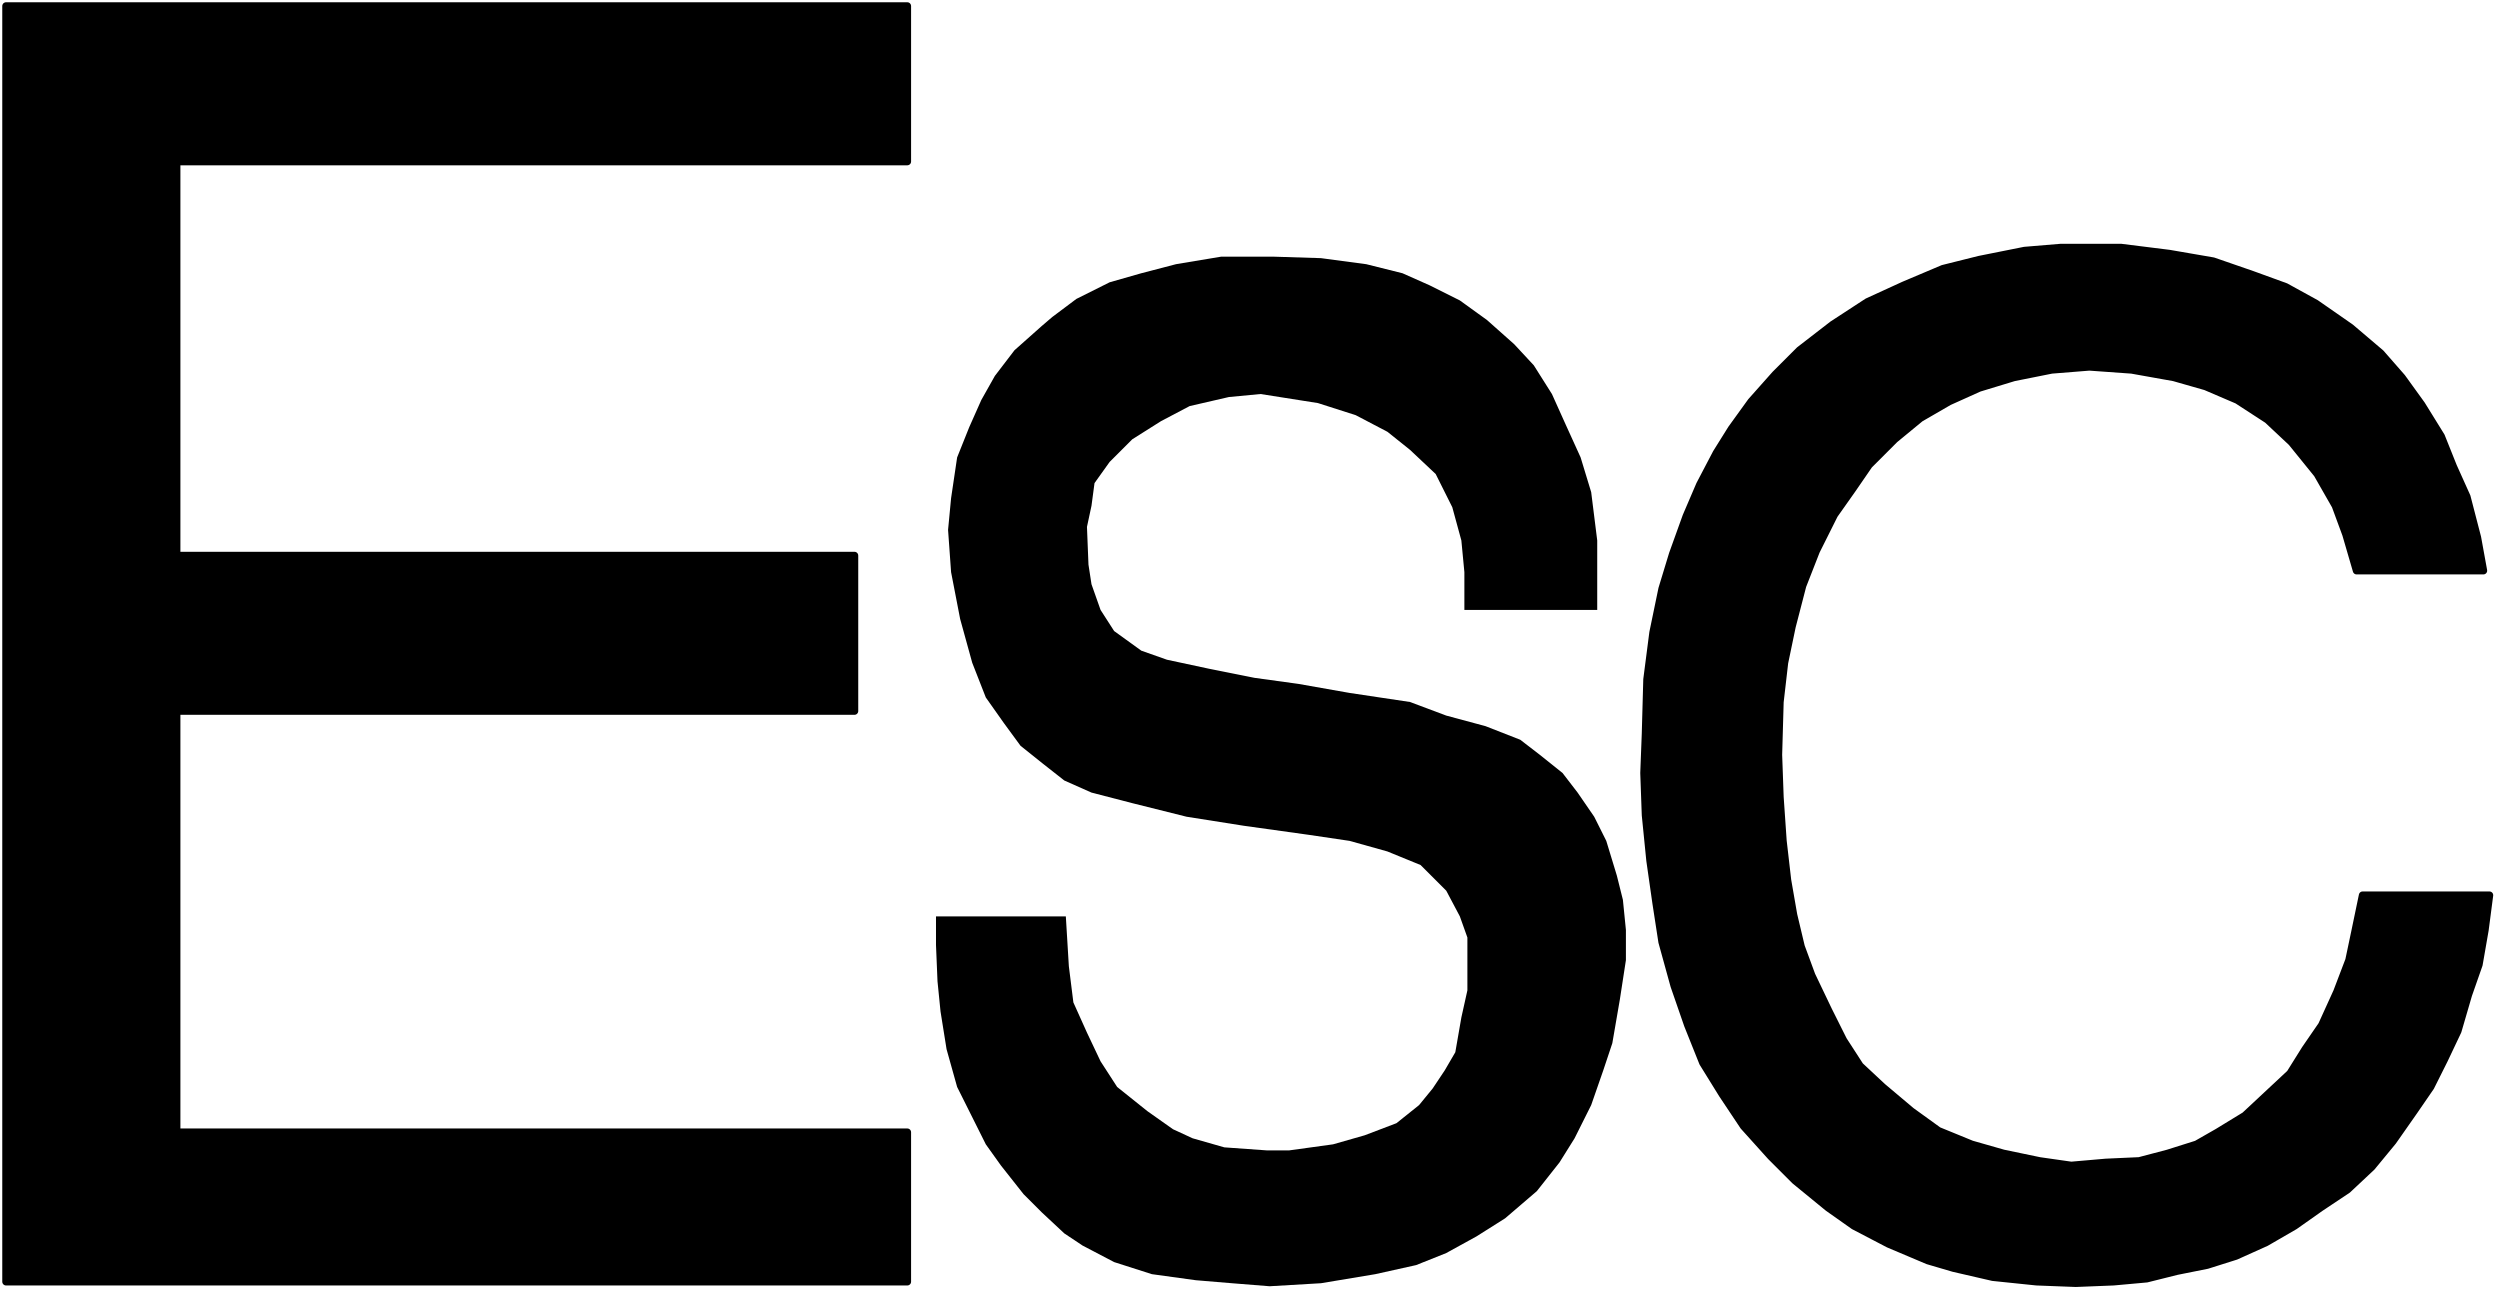 <svg xmlns="http://www.w3.org/2000/svg" width="276" height="142.333" fill-rule="evenodd" stroke-linecap="round" preserveAspectRatio="none" viewBox="0 0 1656 854"><style>.brush4{fill:#000}</style><path d="M970 404h88v-46l-4-32-7-23-10-22-9-20-12-19-13-14-18-16-18-13-20-10-18-8-24-6-30-4-32-1h-34l-30 5-23 6-21 6-22 11-16 12-7 6-18 16-13 17-9 16-8 18-8 20-4 27-2 21 2 28 6 31 8 29 9 23 12 17 11 15 15 12 14 11 18 8 27 7 36 9 38 6 43 6 27 4 25 7 22 9 17 17 9 17 5 14v35l-4 18-4 23-7 12-8 12-9 11-15 12-21 8-21 6-29 4h-15l-28-2-21-6-13-6-17-12-20-16-11-17-9-19-9-20-3-24-2-33h-86v19l1 24 2 20 4 25 7 25 10 20 9 18 10 14 15 19 12 12 15 14 12 8 21 11 25 8 29 4 24 2 25 2 34-2 36-6 27-6 20-8 20-11 19-12 21-18 15-19 10-16 11-22 8-23 6-18 5-29 4-26v-20l-2-20-4-16-7-23-8-16-11-16-10-13-15-12-13-10-23-9-26-7-24-9-40-6-34-6-29-4-30-6-28-6-17-6-18-13-9-14-6-17-2-13-1-25 3-14 2-15 10-14 15-15 19-12 19-10 26-6 21-2 38 6 25 8 21 11 15 12 17 16 11 22 6 22 2 21v25z" class="brush4" style="stroke:none"/><path d="M1645 378h-84l-7-24-7-19-12-21-17-21-16-15-20-13-21-9-21-6-28-5-28-2-25 2-25 5-23 7-20 9-19 11-17 14-17 17-11 16-12 17-12 24-9 23-7 27-5 24-3 26-1 35 1 28 2 29 3 26 4 23 5 21 7 19 11 23 10 20 11 17 15 14 19 16 18 13 22 9 21 6 24 5 21 3 23-2 22-1 19-5 19-6 14-8 18-11 15-14 15-14 10-16 11-16 10-22 8-21 4-19 5-24h84l-3 23-4 23-7 20-7 24-9 19-9 18-11 16-14 20-14 17-16 15-18 12-17 12-19 11-20 9-19 6-20 4-20 5-22 2-25 1-26-1-29-3-26-6-17-5-26-11-23-12-17-12-22-18-16-16-18-20-14-21-13-21-10-25-9-26-8-29-4-26-4-28-3-30-1-28 1-26 1-36 4-31 6-29 7-23 9-25 9-21 11-21 10-16 13-18 16-18 16-16 22-17 23-15 24-11 26-11 24-6 30-6 24-2h40l32 4 29 5 26 9 22 8 20 11 23 16 20 17 14 16 13 18 13 21 8 20 9 20 7 27 4 22zM601 849H4V4h597v103H117v261h449v103H117v279h484v99z" class="brush4" style="stroke:#000;stroke-width:5;stroke-linejoin:round"/></svg>
